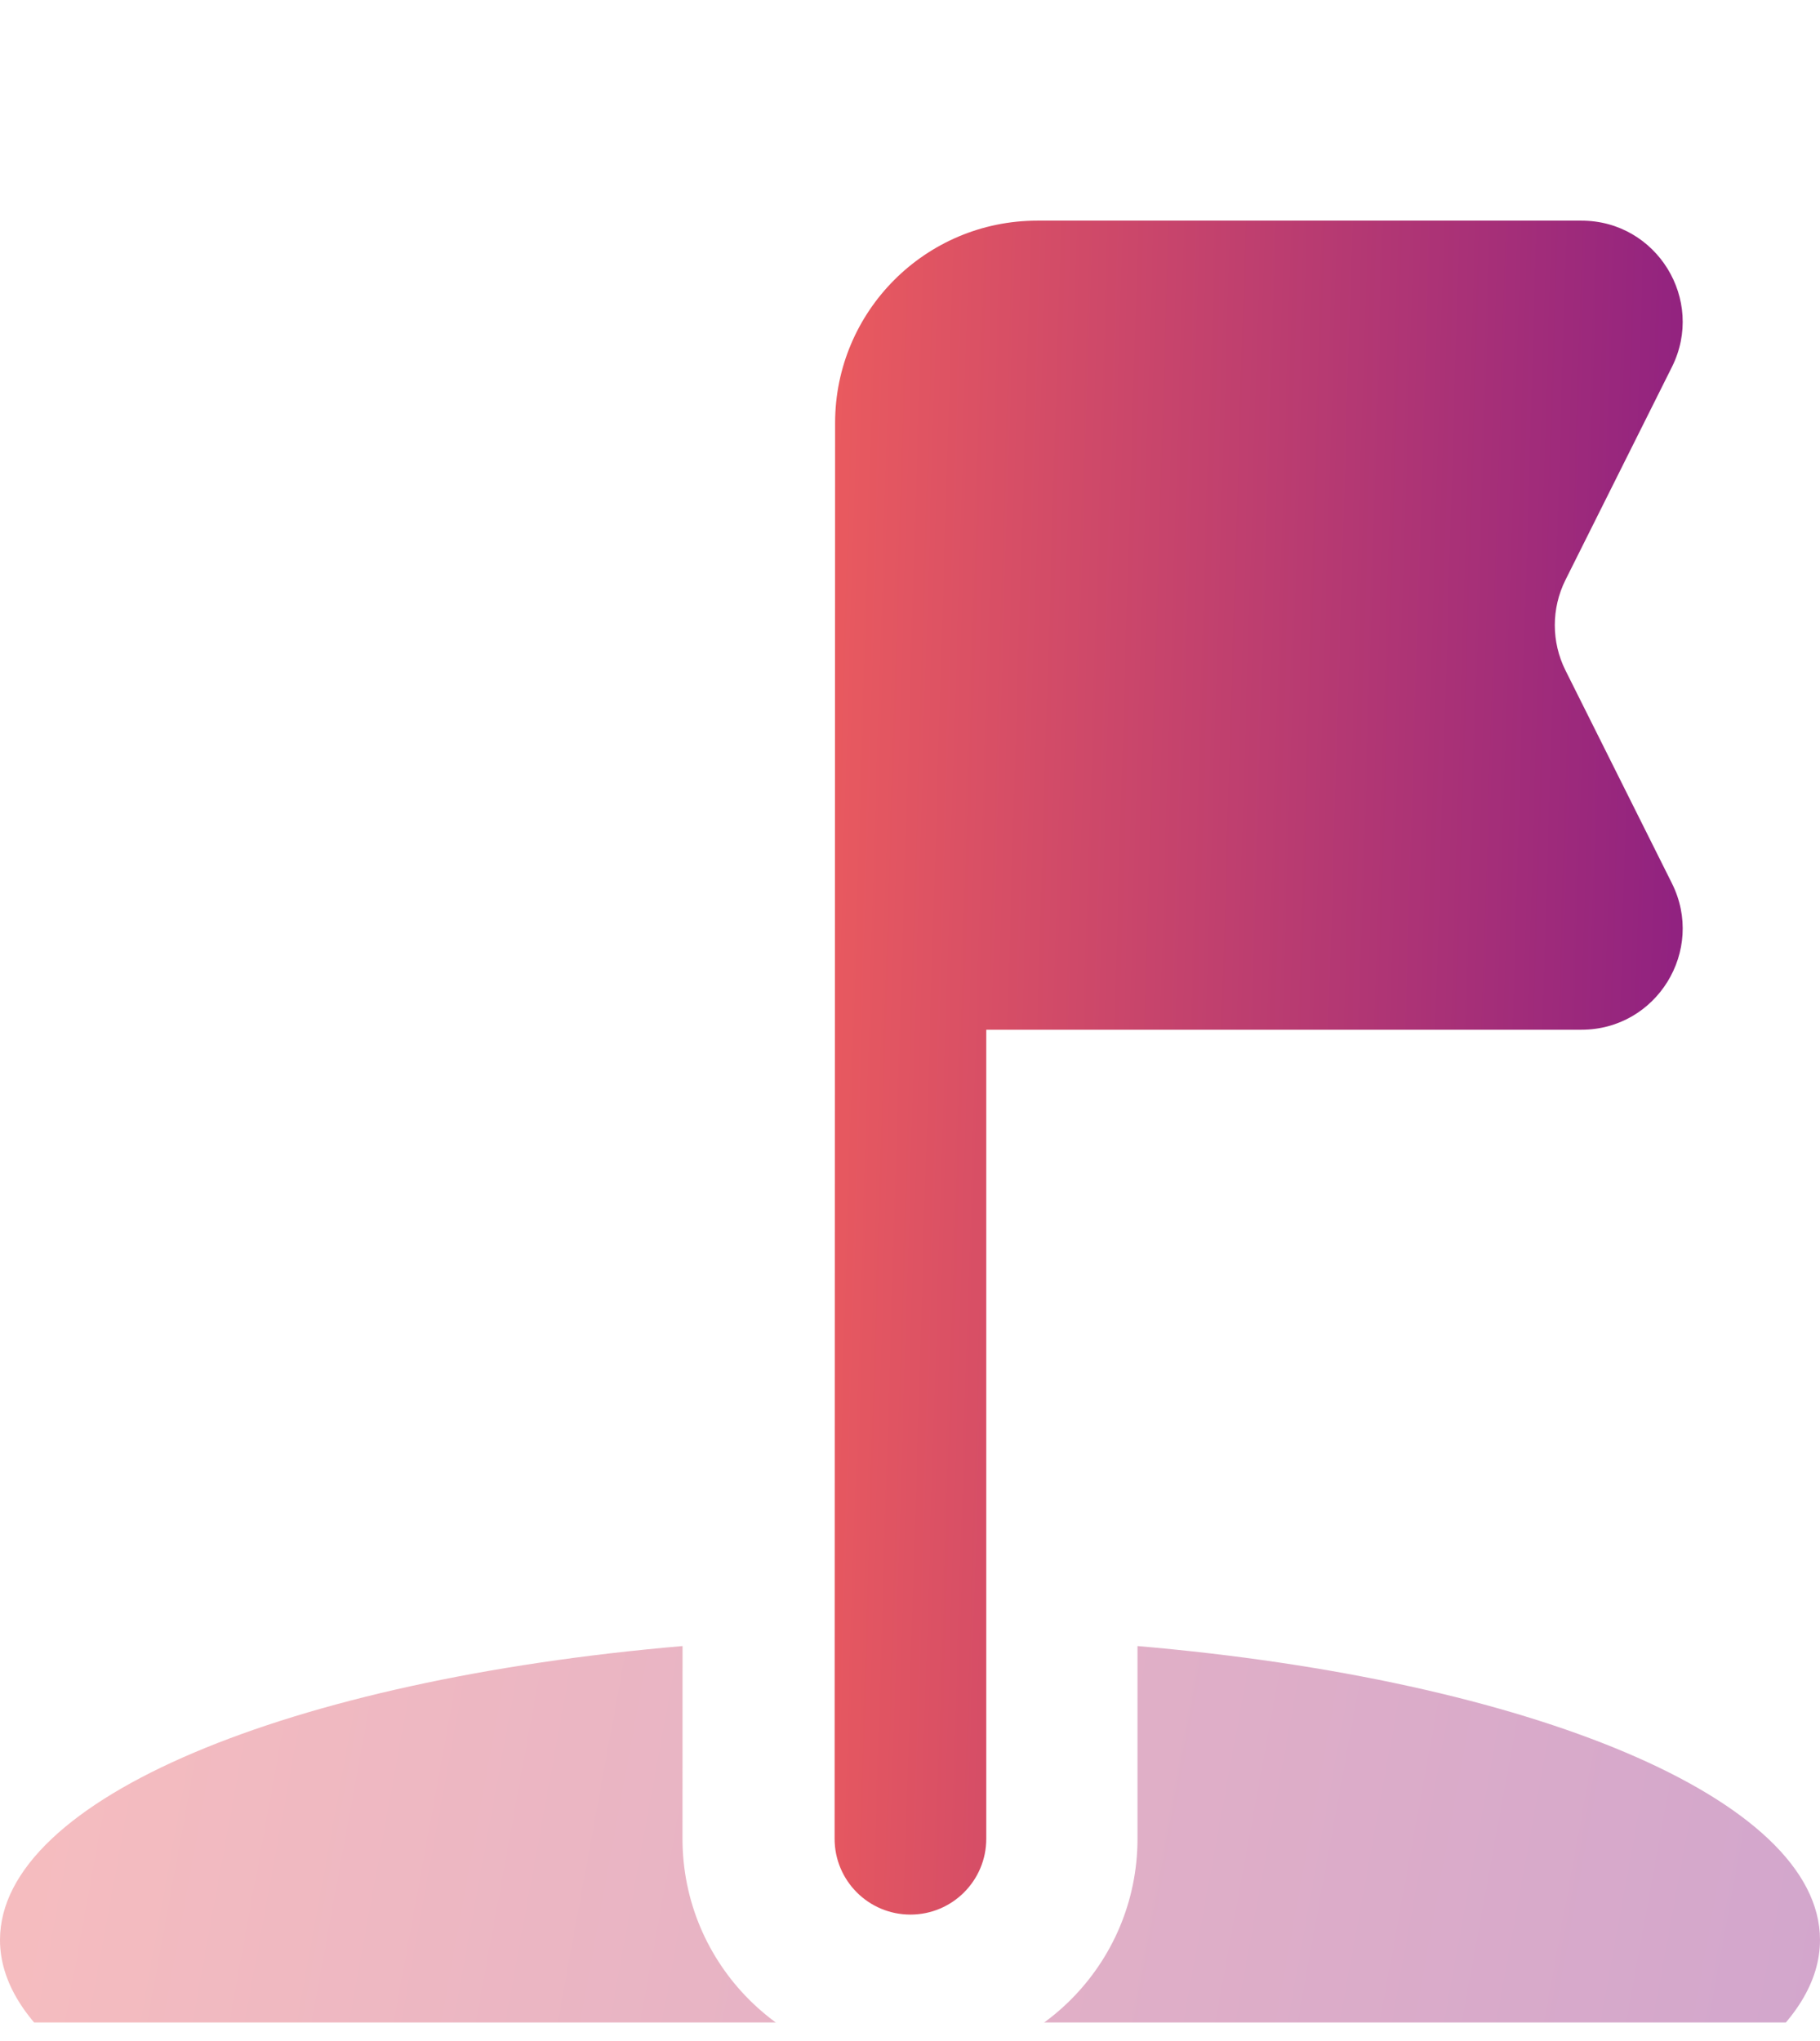 <svg width="33" height="37" viewBox="0 0 33 37" fill="none" xmlns="http://www.w3.org/2000/svg">
<g clip-path="url(#clip0_2174_1226)">
<g filter="url(#filter0_dd_2174_1226)">
<path opacity="0.4" fill-rule="evenodd" clip-rule="evenodd" d="M12.376 25.84C5.259 26.45 0 28.604 0 31.167C0 34.204 7.387 36.667 16.5 36.667C25.613 36.667 33 34.204 33 31.167C33 28.604 27.741 26.451 20.625 25.84V29.333C20.625 31.611 18.778 33.458 16.5 33.458C14.222 33.458 12.375 31.611 12.375 29.333L12.376 25.84Z" fill="url(#paint0_linear_2174_1226)"/>
<path d="M17.883 29.333C17.883 30.093 17.267 30.708 16.508 30.708C15.748 30.708 15.133 30.093 15.133 29.333L15.142 3.667C15.142 1.642 16.783 0 18.808 0H28.675C30.038 0 30.924 1.434 30.315 2.653L28.385 6.513C28.127 7.03 28.127 7.637 28.385 8.153L30.315 12.013C30.924 13.232 30.038 14.667 28.675 14.667H17.883V29.333Z" fill="url(#paint1_linear_2174_1226)"/>
</g>
</g>
<defs>
<filter id="filter0_dd_2174_1226" x="-8" y="-4" width="49" height="52.666" filterUnits="userSpaceOnUse" color-interpolation-filters="sRGB">
<feFlood flood-opacity="0" result="BackgroundImageFix"/>
<feColorMatrix in="SourceAlpha" type="matrix" values="0 0 0 0 0 0 0 0 0 0 0 0 0 0 0 0 0 0 127 0" result="hardAlpha"/>
<feOffset dy="4"/>
<feGaussianBlur stdDeviation="4"/>
<feComposite in2="hardAlpha" operator="out"/>
<feColorMatrix type="matrix" values="0 0 0 0 0.094 0 0 0 0 0.106 0 0 0 0 0.122 0 0 0 1 0"/>
<feBlend mode="normal" in2="BackgroundImageFix" result="effect1_dropShadow_2174_1226"/>
<feColorMatrix in="SourceAlpha" type="matrix" values="0 0 0 0 0 0 0 0 0 0 0 0 0 0 0 0 0 0 127 0" result="hardAlpha"/>
<feOffset/>
<feGaussianBlur stdDeviation="0.5"/>
<feComposite in2="hardAlpha" operator="out"/>
<feColorMatrix type="matrix" values="0 0 0 0 0.188 0 0 0 0 0.196 0 0 0 0 0.2 0 0 0 0.05 0"/>
<feBlend mode="normal" in2="effect1_dropShadow_2174_1226" result="effect2_dropShadow_2174_1226"/>
<feBlend mode="normal" in="SourceGraphic" in2="effect2_dropShadow_2174_1226" result="shape"/>
</filter>
<linearGradient id="paint0_linear_2174_1226" x1="-1.896" y1="27.49" x2="36.154" y2="34.459" gradientUnits="userSpaceOnUse">
<stop stop-color="#EE5D5D"/>
<stop offset="1" stop-color="#861B84"/>
</linearGradient>
<linearGradient id="paint1_linear_2174_1226" x1="14.249" y1="4.681" x2="32.559" y2="5.232" gradientUnits="userSpaceOnUse">
<stop stop-color="#EE5D5D"/>
<stop offset="1" stop-color="#861B84"/>
</linearGradient>
<clipPath id="clip0_2174_1226">
<rect width="33" height="36.666" fill="white"/>
</clipPath>
</defs>
</svg>
